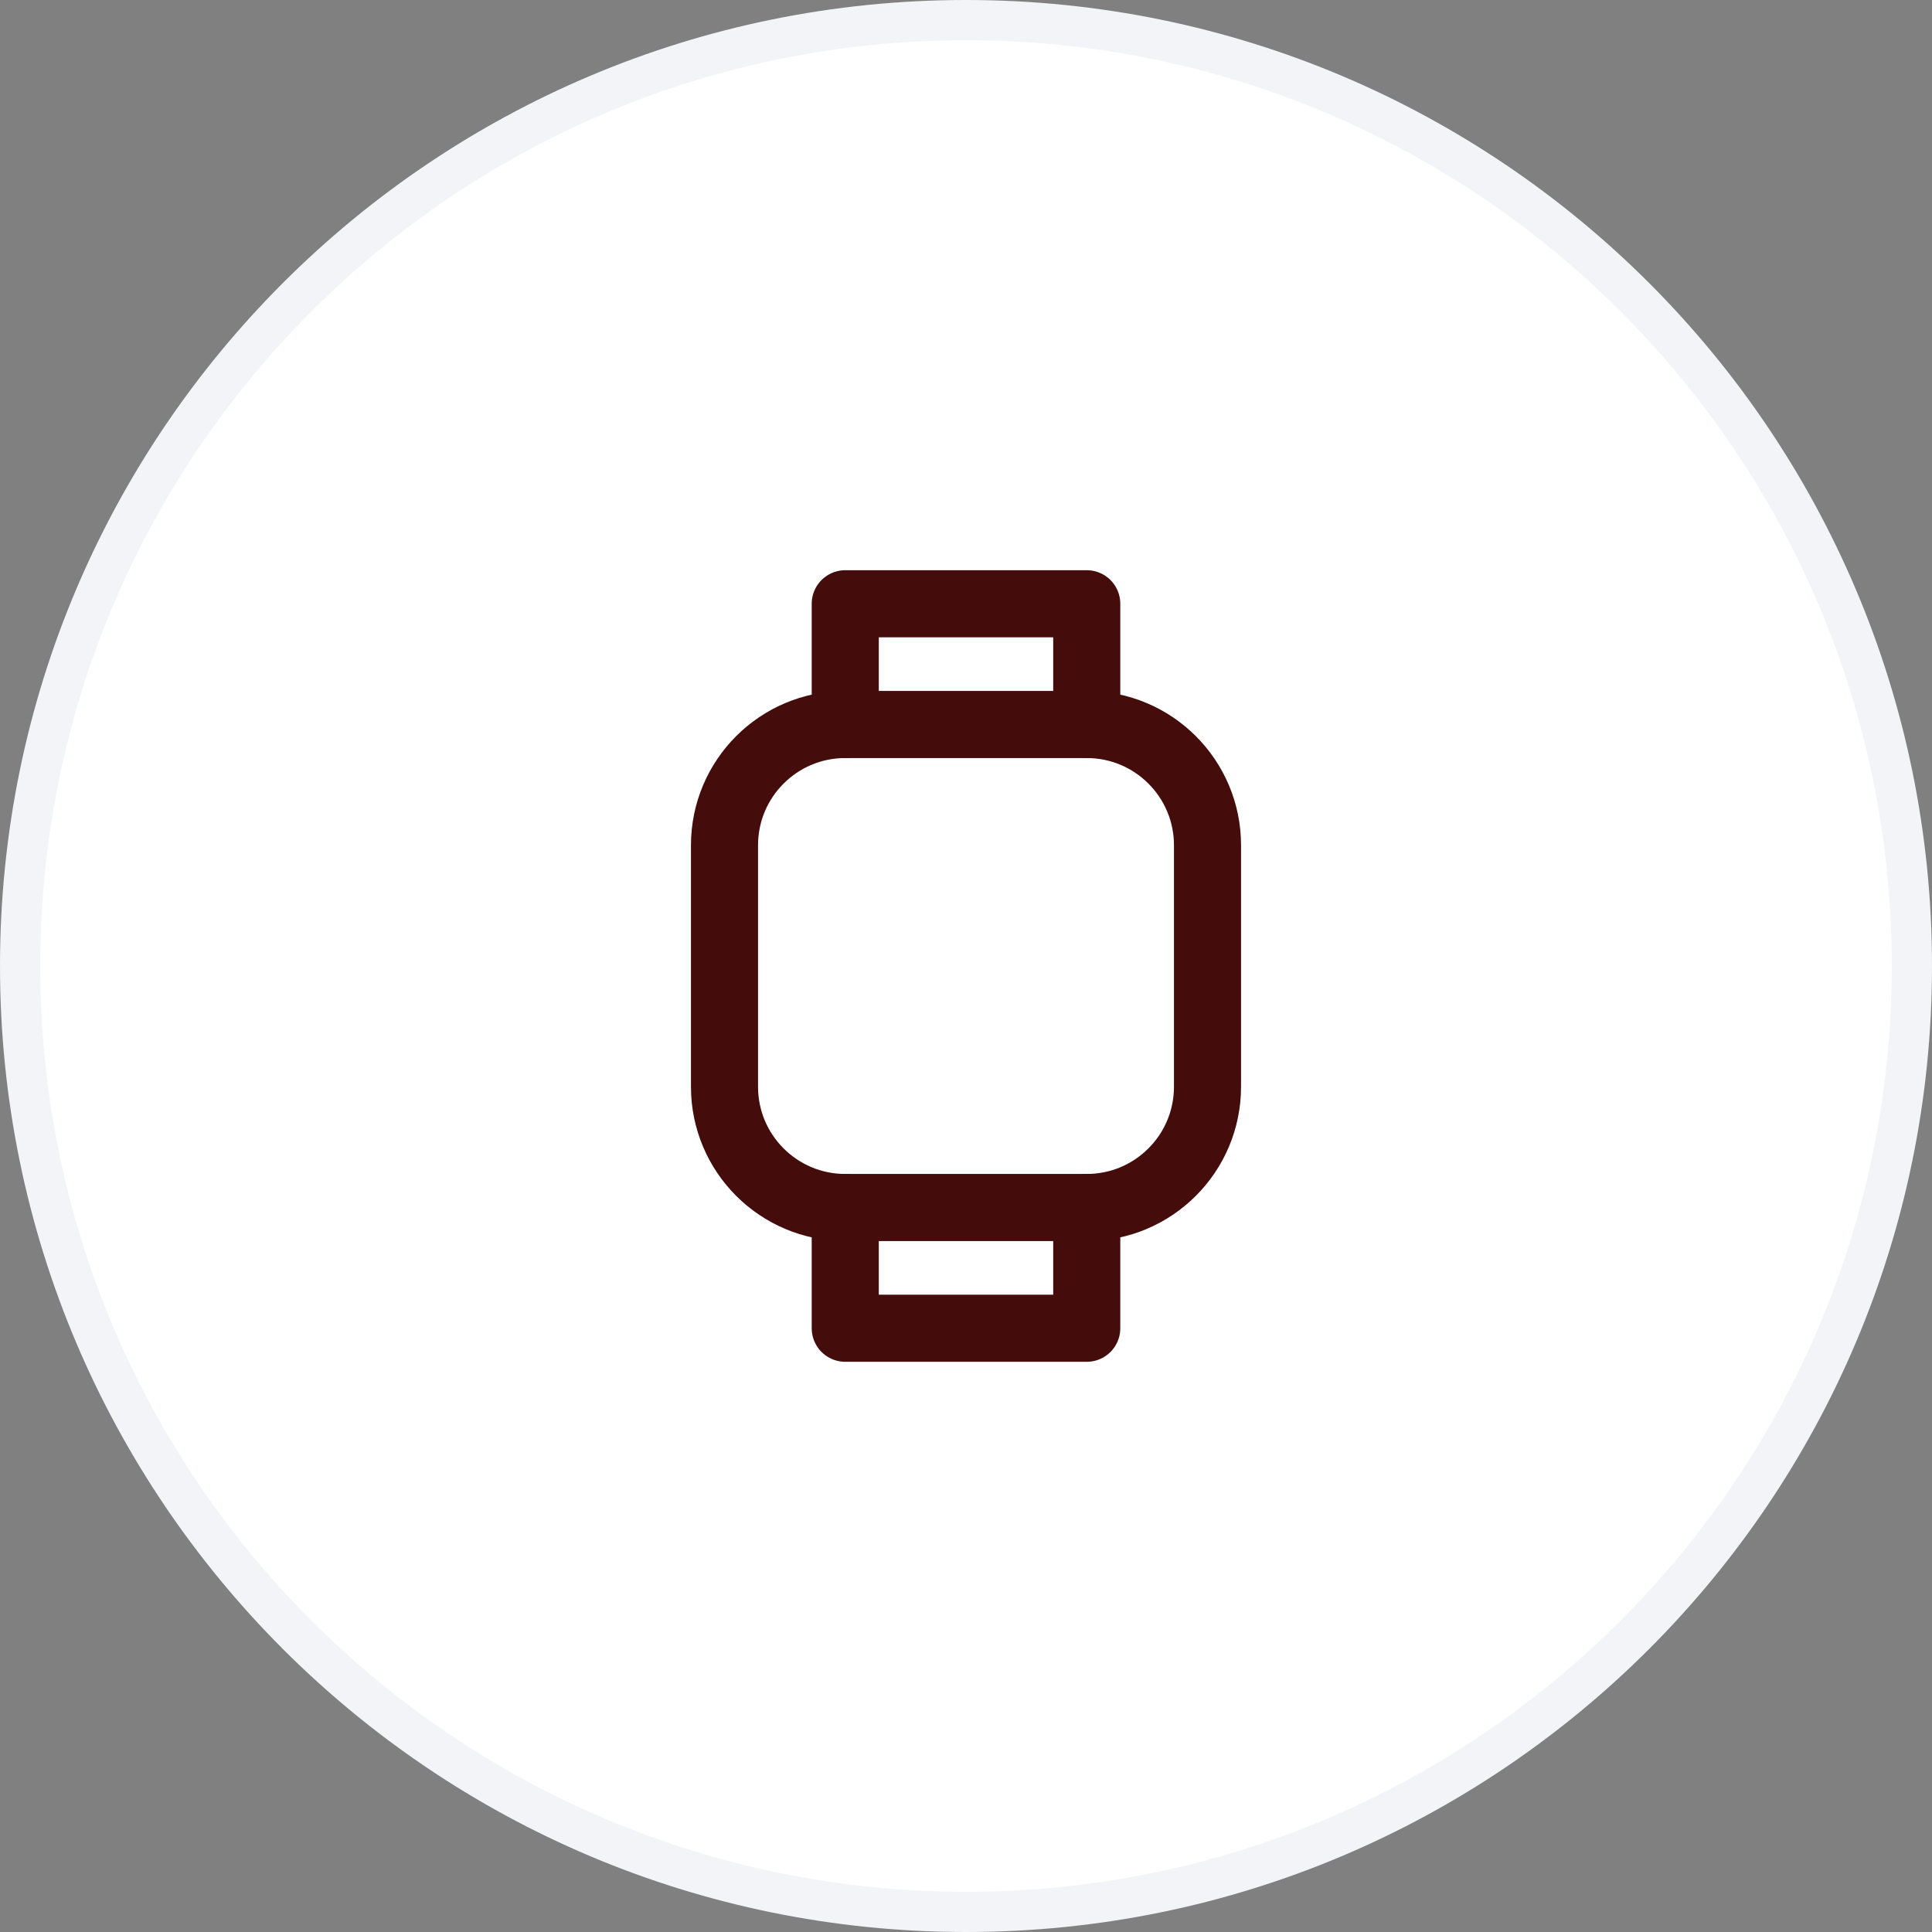 <svg xmlns="http://www.w3.org/2000/svg" width="72" height="72" viewBox="0 0 72 72" fill="none"><rect x="0" y="0" width="72" height="72" fill="#808080" stroke="none"/><path d="M0.75 36C0.75 16.532 16.532 0.75 36 0.75C55.468 0.75 71.25 16.532 71.25 36C71.25 55.468 55.468 71.25 36 71.25C16.532 71.25 0.75 55.468 0.75 36Z" fill="white"></path><path d="M0.75 36C0.75 16.532 16.532 0.75 36 0.75C55.468 0.75 71.25 16.532 71.25 36C71.25 55.468 55.468 71.25 36 71.25C16.532 71.25 0.75 55.468 0.75 36Z" stroke="#F2F4F7" stroke-width="1.5"></path><g clip-path="url(#clip0_3058_17859)"><path d="M40.5 27H31.5C29.015 27 27 29.015 27 31.5V40.5C27 42.985 29.015 45 31.5 45H40.5C42.985 45 45 42.985 45 40.5V31.5C45 29.015 42.985 27 40.5 27Z" stroke="#440D0B" stroke-width="2.5" stroke-linecap="round" stroke-linejoin="round"></path><path d="M31.5 45V49.5H40.5V45" stroke="#440D0B" stroke-width="2.5" stroke-linecap="round" stroke-linejoin="round"></path><path d="M31.5 27V22.5H40.5V27" stroke="#440D0B" stroke-width="2.5" stroke-linecap="round" stroke-linejoin="round"></path></g><defs><clipPath id="clip0_3058_17859"><rect width="36" height="36" fill="white" transform="translate(18 18)"></rect></clipPath></defs></svg>